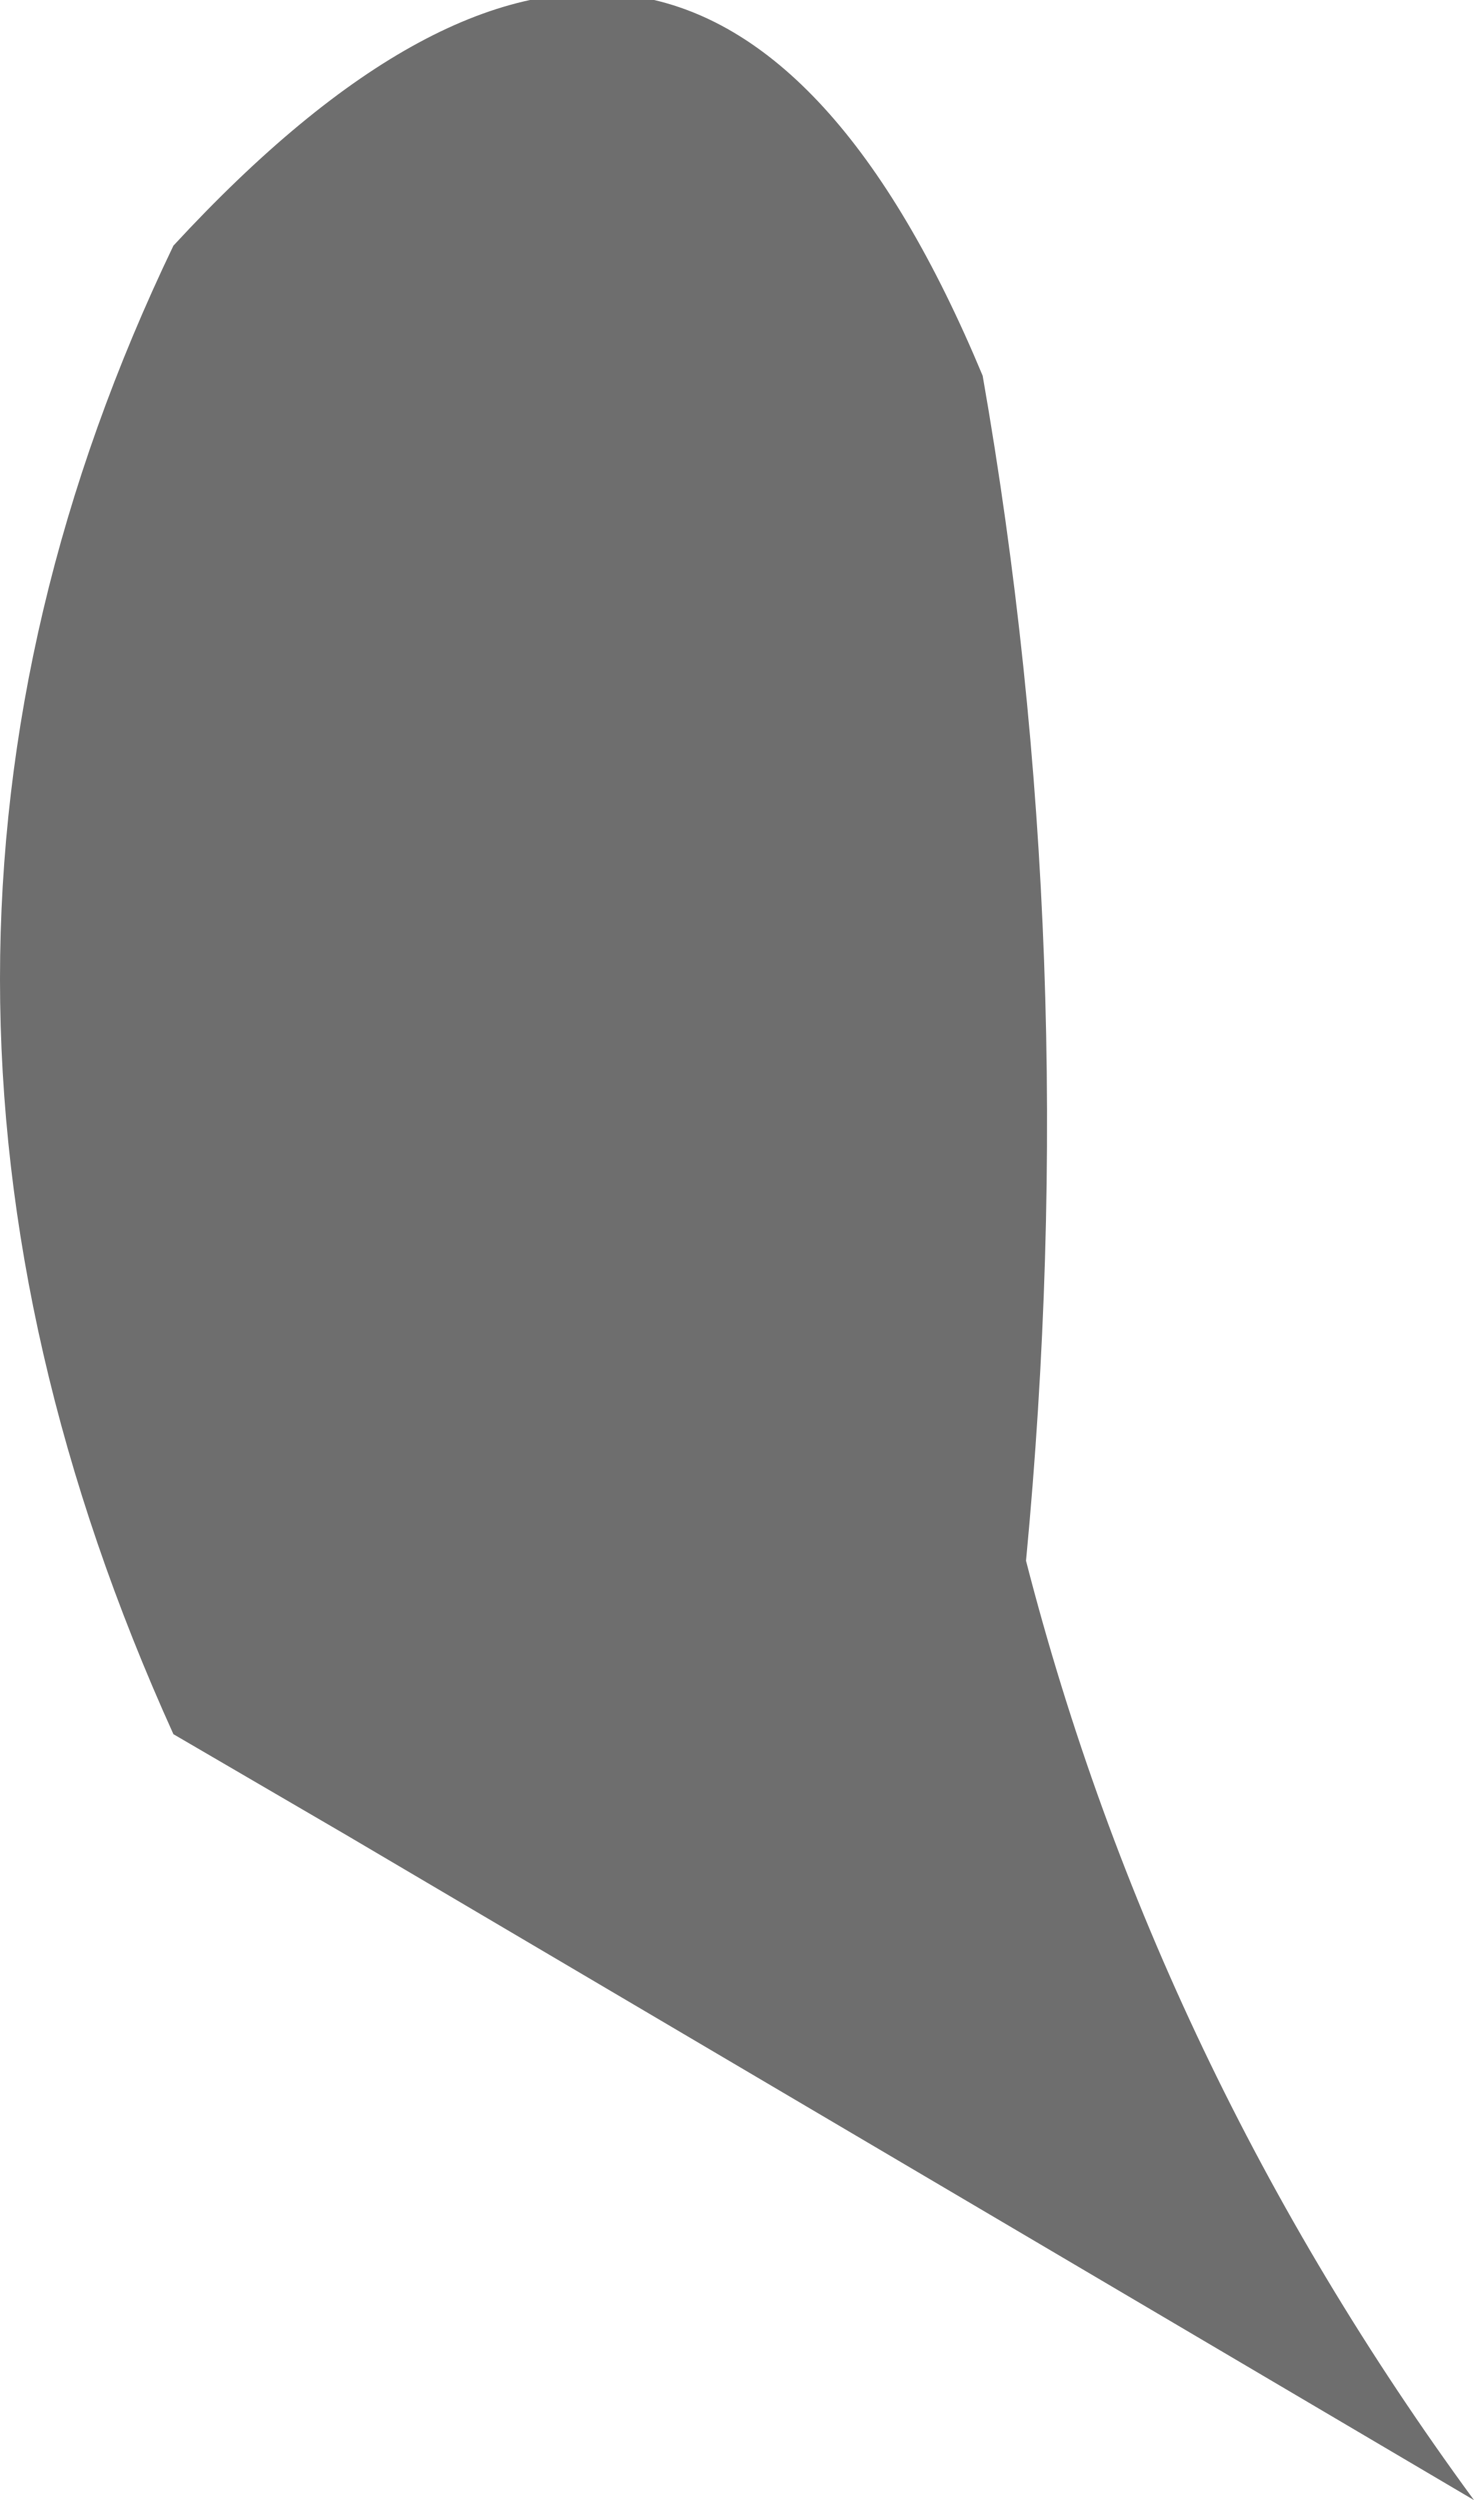 <?xml version="1.0" encoding="UTF-8" standalone="no"?>
<svg xmlns:xlink="http://www.w3.org/1999/xlink" height="8.65px" width="5.1px" xmlns="http://www.w3.org/2000/svg">
  <g transform="matrix(1.0, 0.0, 0.0, 1.0, 0.0, 0.0)">
    <path d="M0.6 6.0 Q-0.6 3.35 0.6 0.85 2.4 -1.1 3.4 1.3 3.75 3.3 3.55 5.4 4.0 7.15 5.1 8.65 L1.2 6.35 0.6 6.0" fill="#6e6e6e" fill-rule="evenodd" stroke="none"/>
  </g>
</svg>
